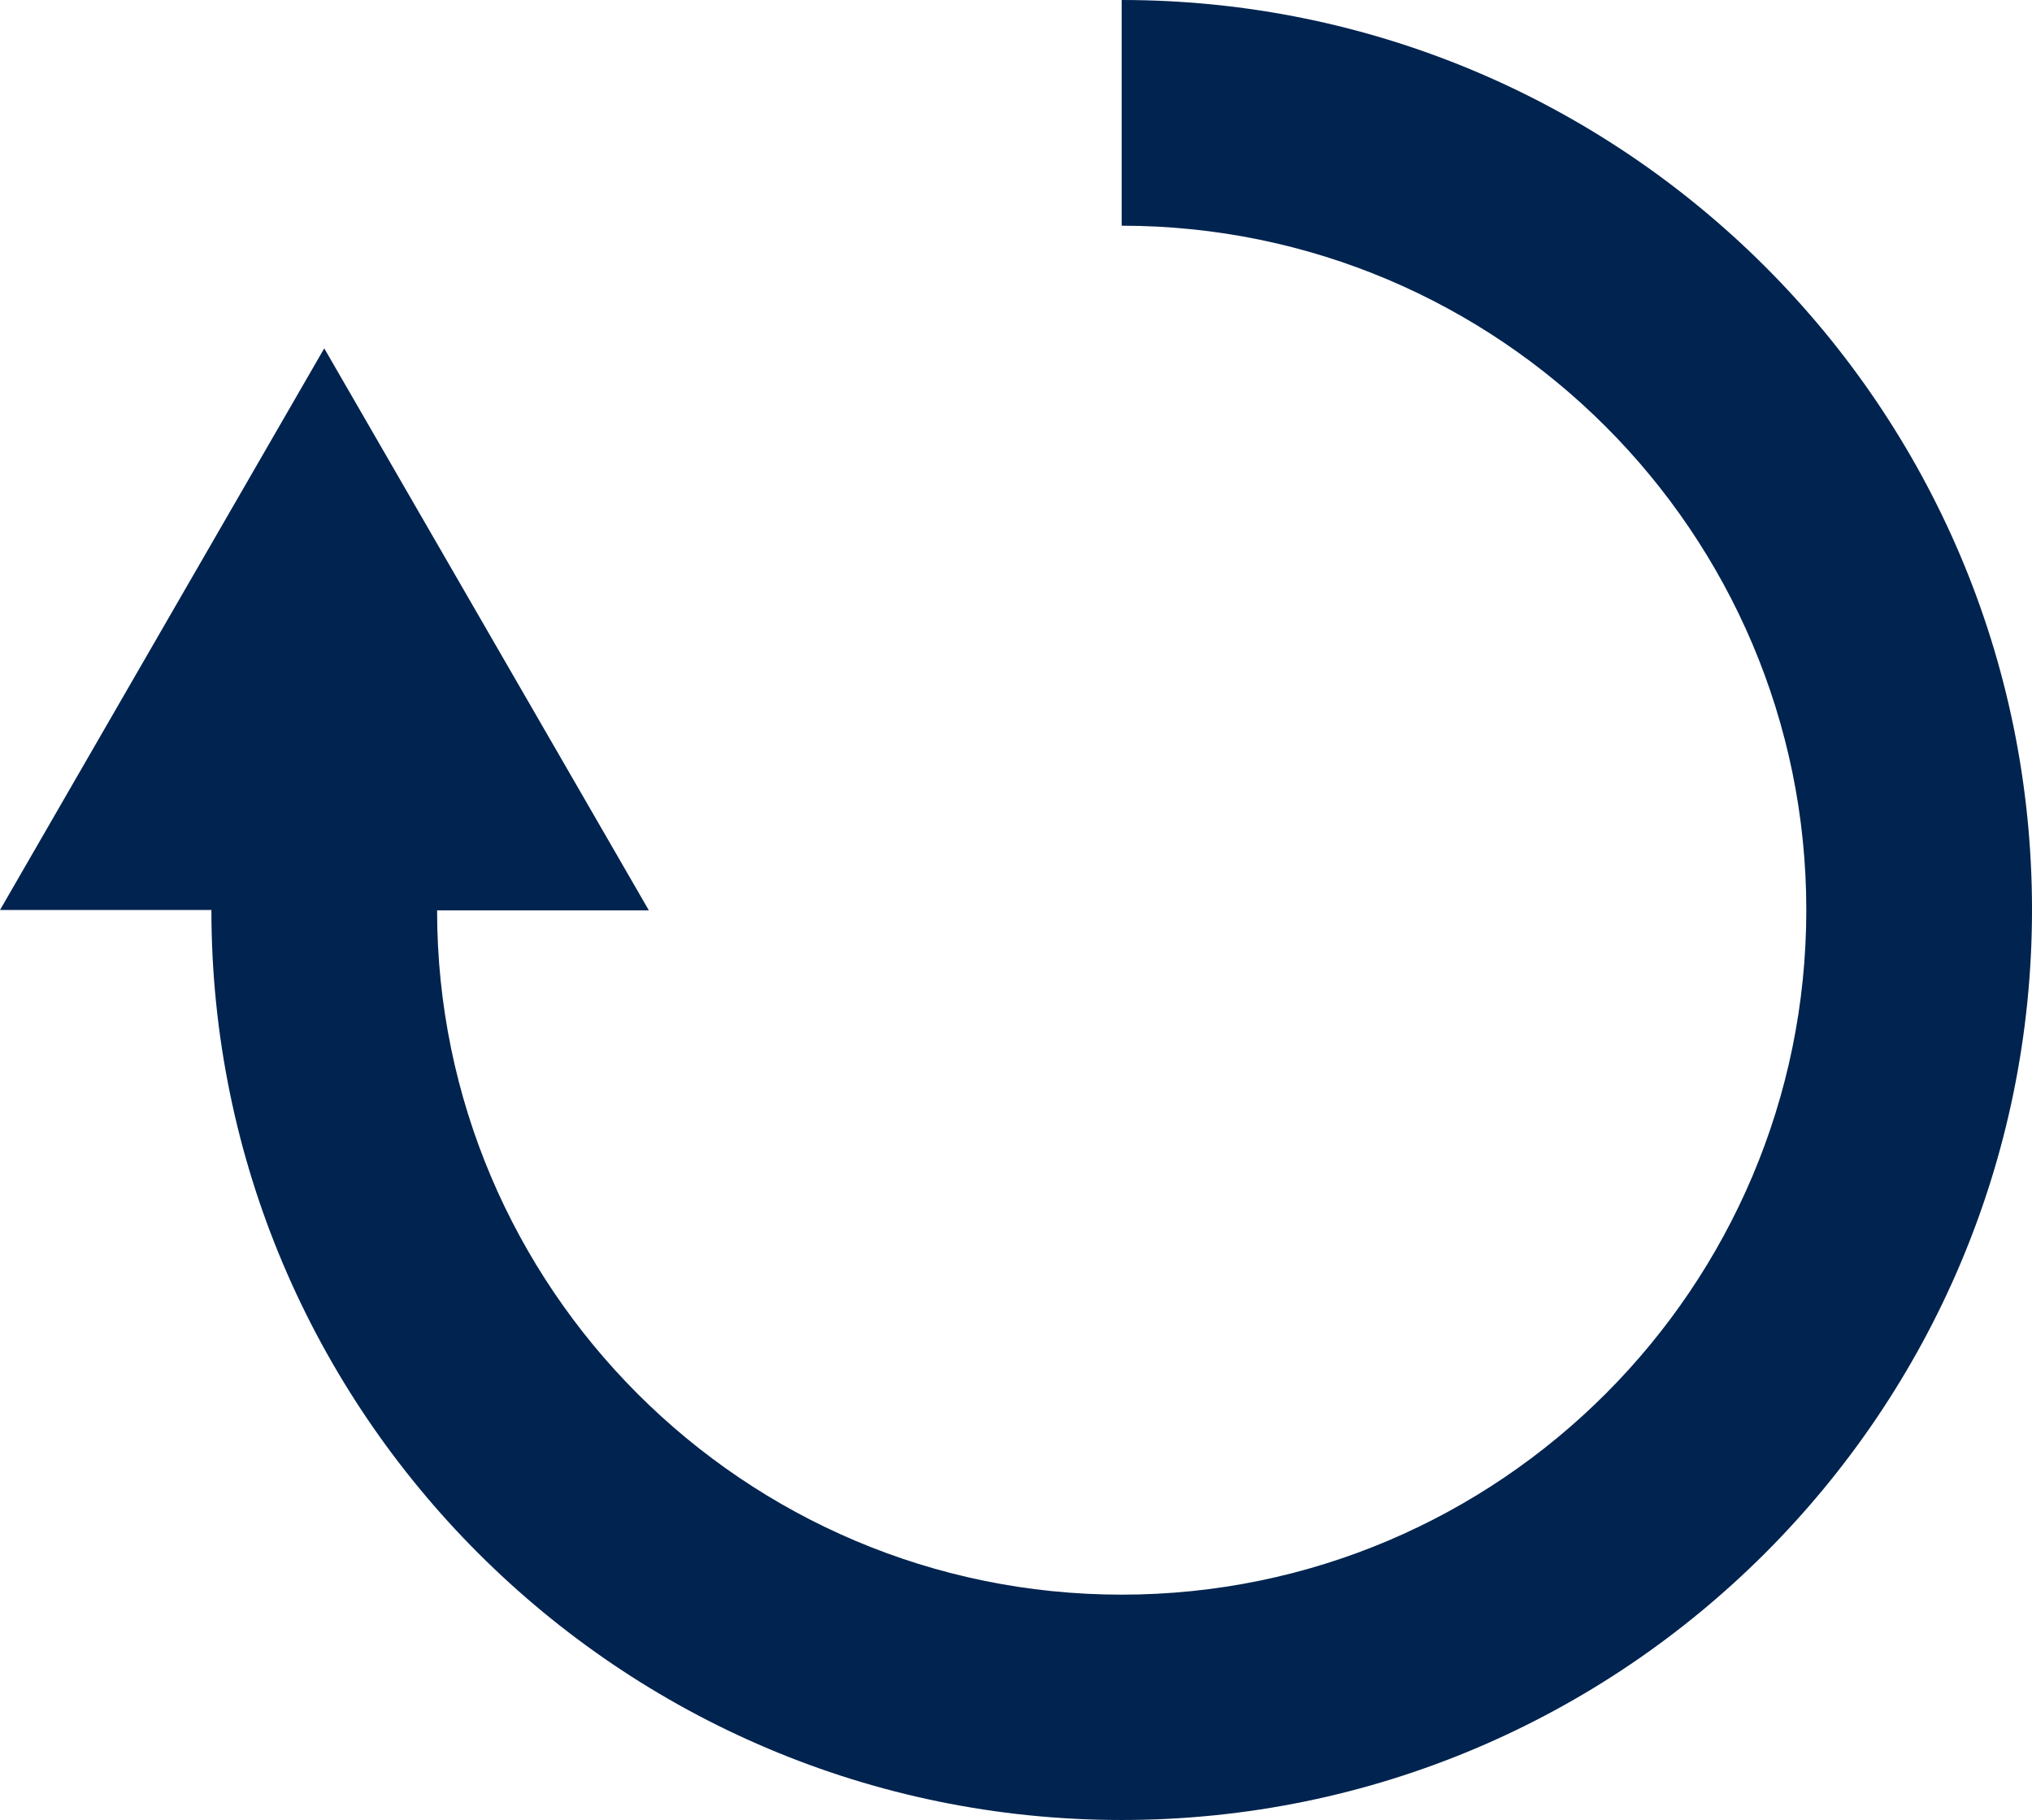<svg data-name="レイヤー 2" xmlns="http://www.w3.org/2000/svg" viewBox="0 0 54.02 48.39"><path d="M29.82 0v6c10.03 0 18.2 8.16 18.2 18.19s-8.16 18.2-18.2 18.2-18.2-8.16-18.2-18.19h5.63L8.62 9.26 0 24.19h5.62c0 13.34 10.85 24.19 24.2 24.19s24.2-10.85 24.2-24.2S43.16 0 29.82 0Z" style="fill:#00234f;stroke-width:0" data-name="レイヤー 1"/></svg>